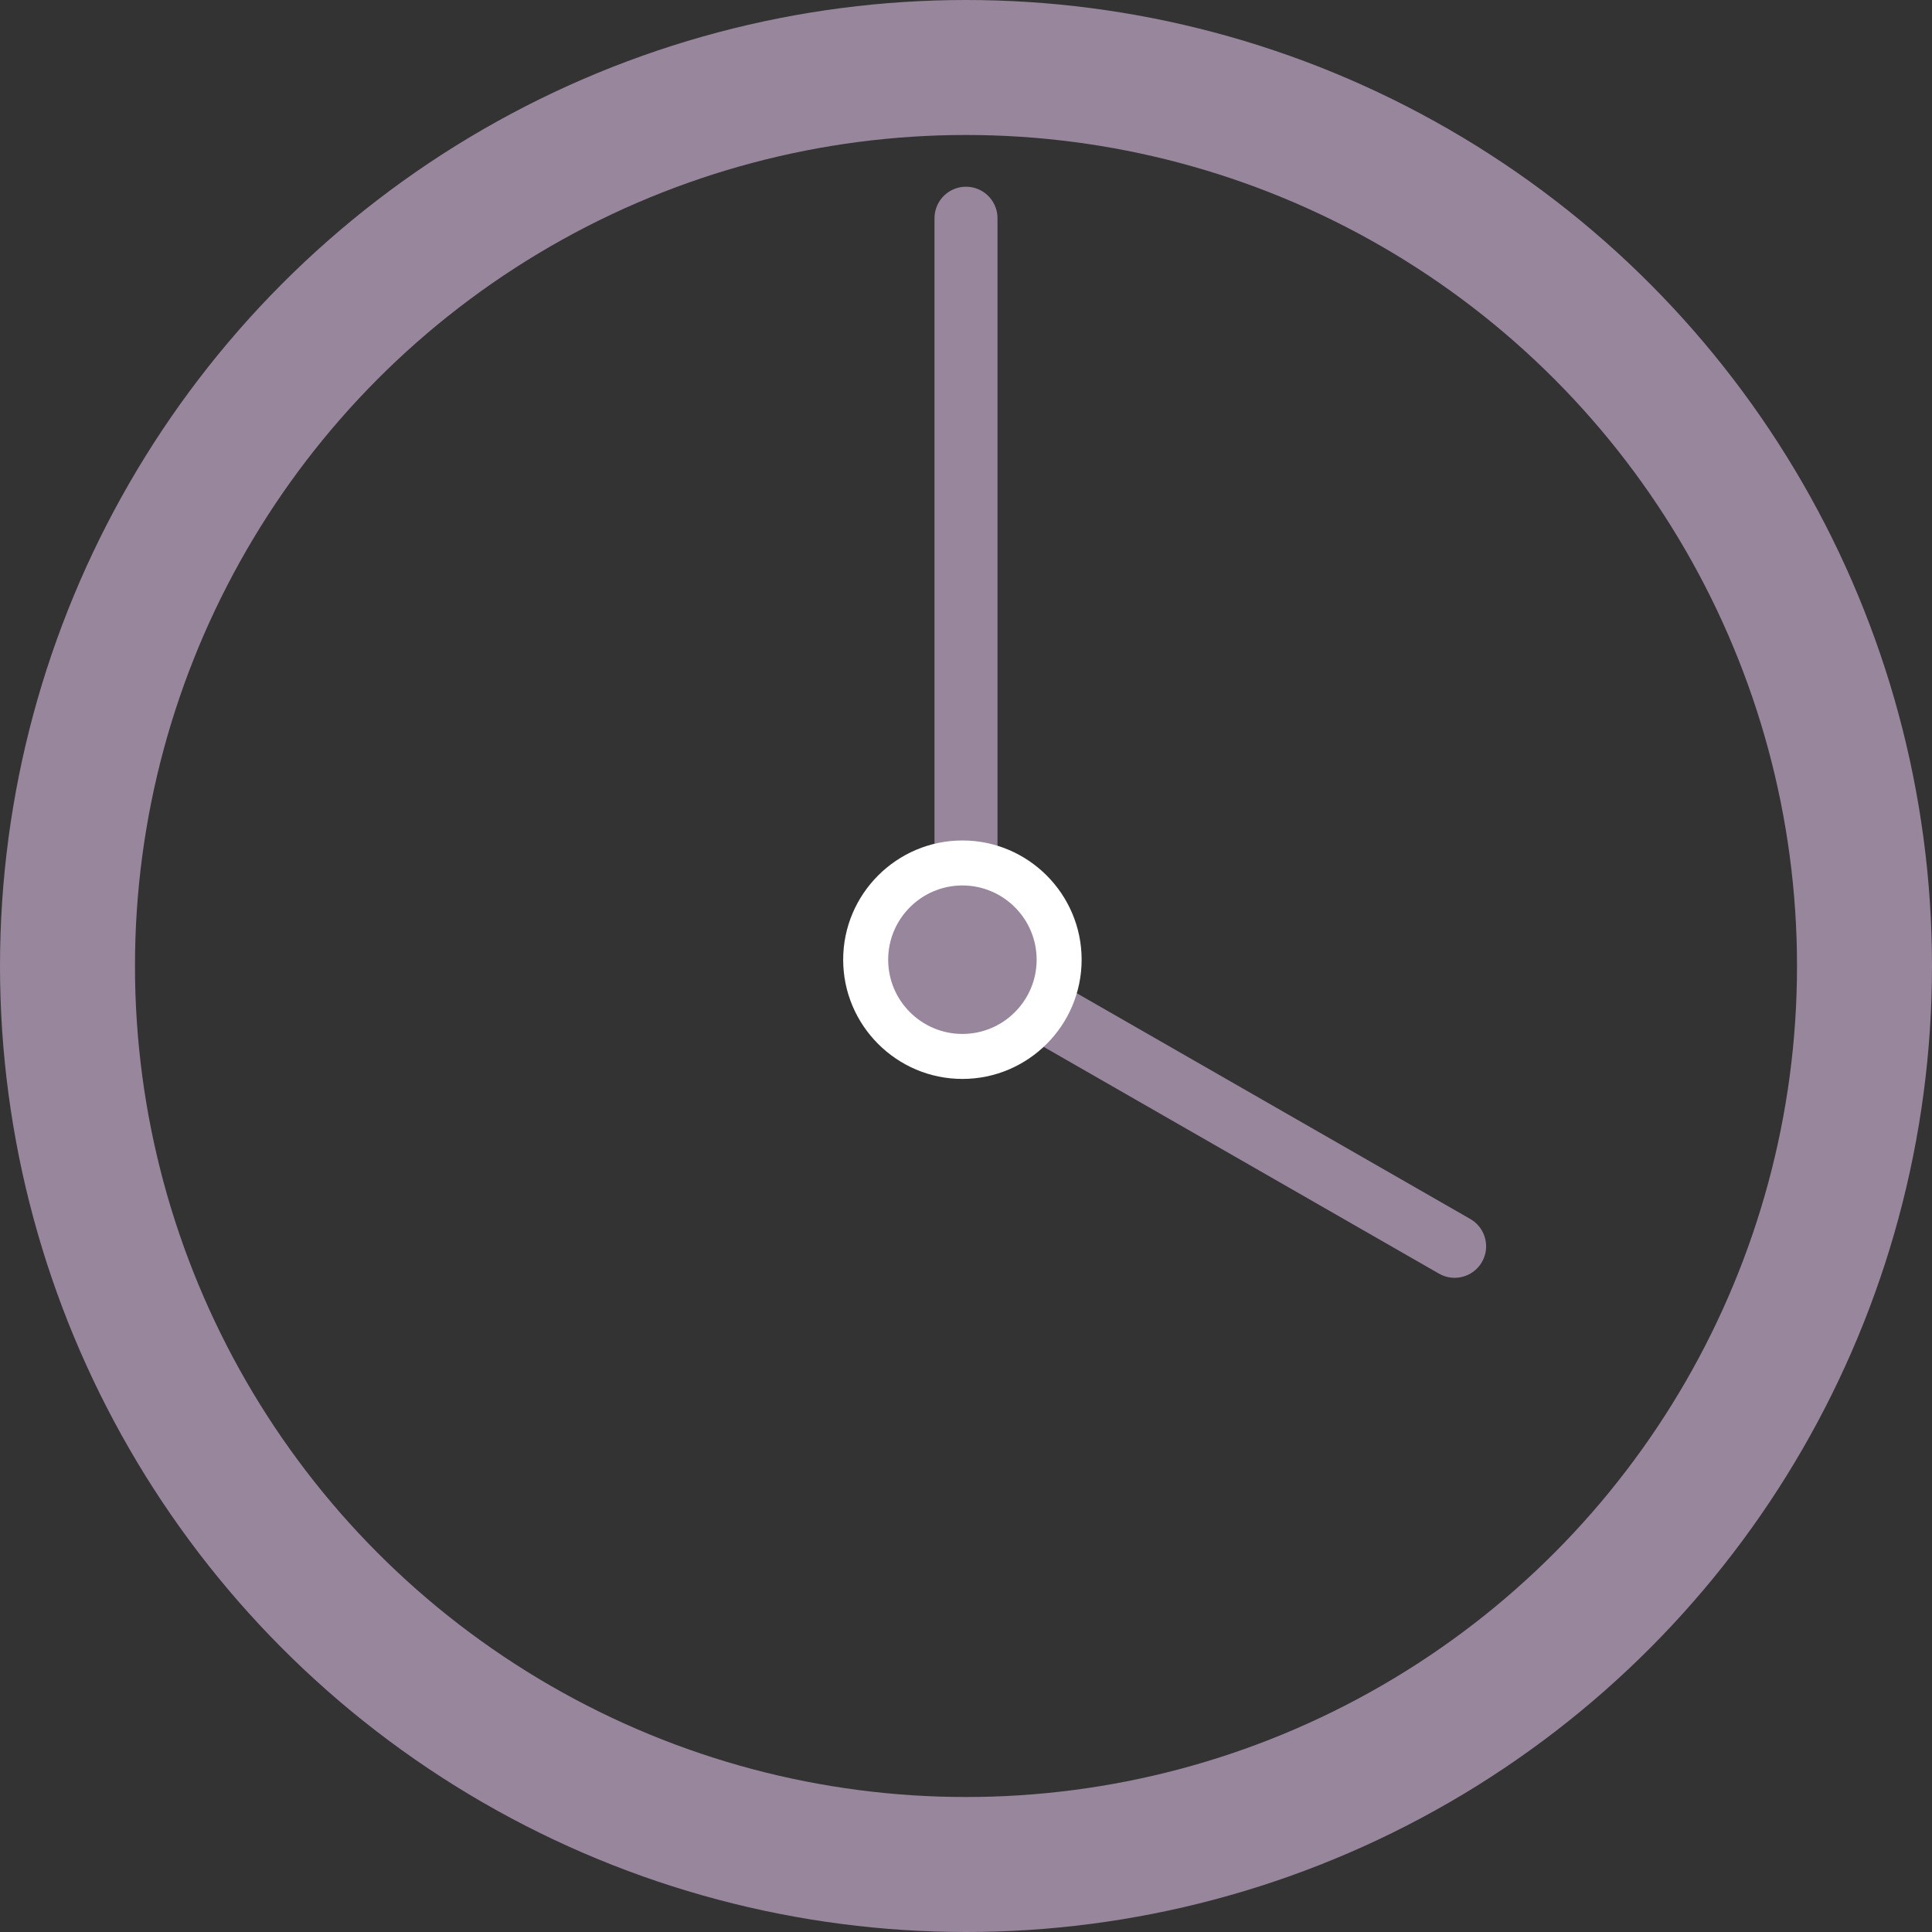 <?xml version="1.0" encoding="UTF-8"?><svg id="_1026修正" xmlns="http://www.w3.org/2000/svg" viewBox="0 0 42.94 42.94"><rect x="0" y="0" width="42.94" height="42.94" fill="#333333" stroke="none"/><defs><style>.cls-1{stroke-miterlimit:10;stroke-width:3px;}.cls-1,.cls-2{fill:none;stroke:#98869d;}.cls-2{stroke-linecap:round;stroke-linejoin:round;stroke-width:1.4px;}.cls-3{fill:#98869d;}.cls-3,.cls-4{stroke-width:0px;}.cls-4{fill:#fff;}</style></defs><circle class="cls-1" cx="21.47" cy="21.47" r="19.97"/><polyline class="cls-2" points="21.47 4.85 21.47 21.47 32.33 27.7"/><path class="cls-3" d="M21.39,23.49c-1.19,0-2.15-.97-2.15-2.15s.97-2.15,2.15-2.15,2.15.97,2.15,2.15-.97,2.15-2.15,2.15Z"/><path class="cls-4" d="M21.39,19.68c.91,0,1.65.74,1.65,1.65s-.74,1.65-1.65,1.65-1.65-.74-1.65-1.65.74-1.65,1.65-1.65M21.39,18.68c-1.46,0-2.65,1.19-2.65,2.65s1.19,2.65,2.65,2.65,2.65-1.19,2.65-2.65-1.19-2.65-2.65-2.65h0Z"/></svg>